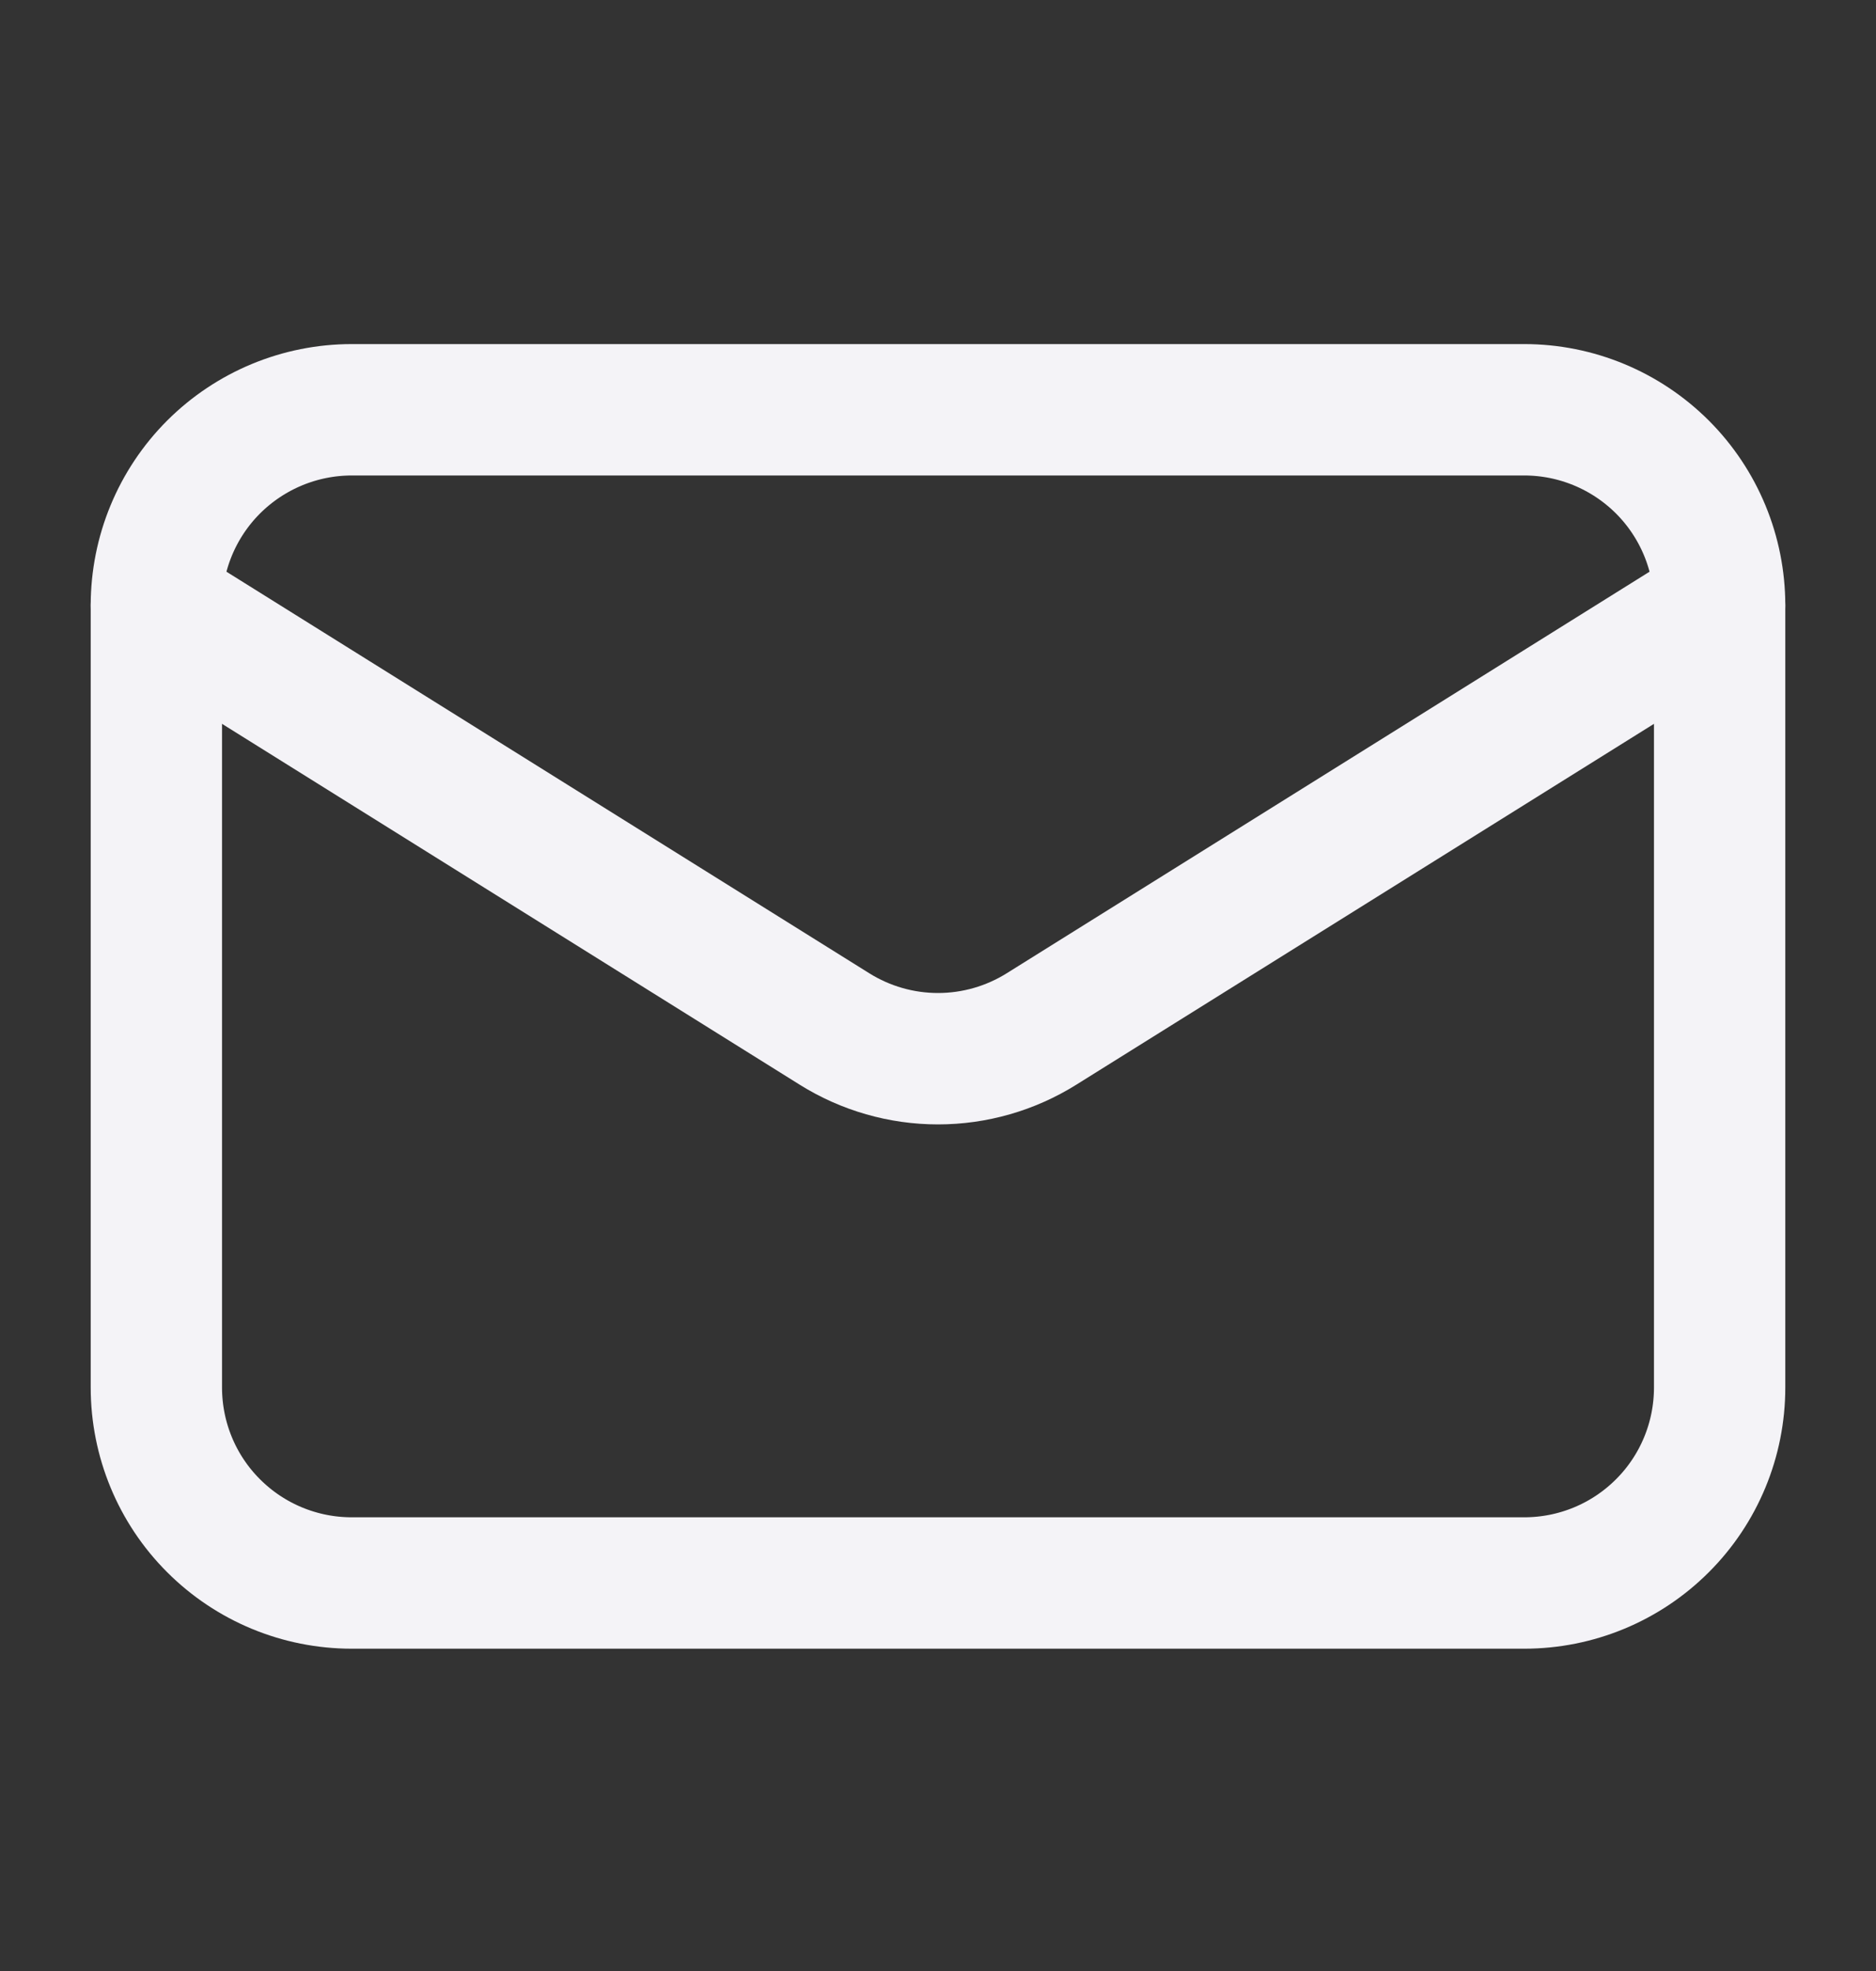 <svg width="20" height="21" viewBox="0 0 20 21" fill="none" xmlns="http://www.w3.org/2000/svg">
<rect x="0" y="0" width="20" height="21" fill="#333333" stroke="none"/>
<path d="M18.333 6.45V14.783C18.333 15.336 18.114 15.866 17.723 16.256C17.332 16.647 16.803 16.866 16.25 16.866H3.75C3.197 16.866 2.668 16.647 2.277 16.256C1.886 15.866 1.667 15.336 1.667 14.783V6.45" stroke="#F4F3F7" stroke-width="1.4" stroke-linecap="round" stroke-linejoin="round"/>
<path d="M18.333 6.45C18.333 5.897 18.114 5.367 17.723 4.976C17.332 4.586 16.803 4.366 16.25 4.366H3.75C3.197 4.366 2.668 4.586 2.277 4.976C1.886 5.367 1.667 5.897 1.667 6.45L8.896 10.963C9.227 11.17 9.61 11.28 10 11.28C10.39 11.28 10.773 11.17 11.104 10.963L18.333 6.45Z" stroke="#F4F3F7" stroke-width="1.4" stroke-linecap="round" stroke-linejoin="round"/>
</svg>
